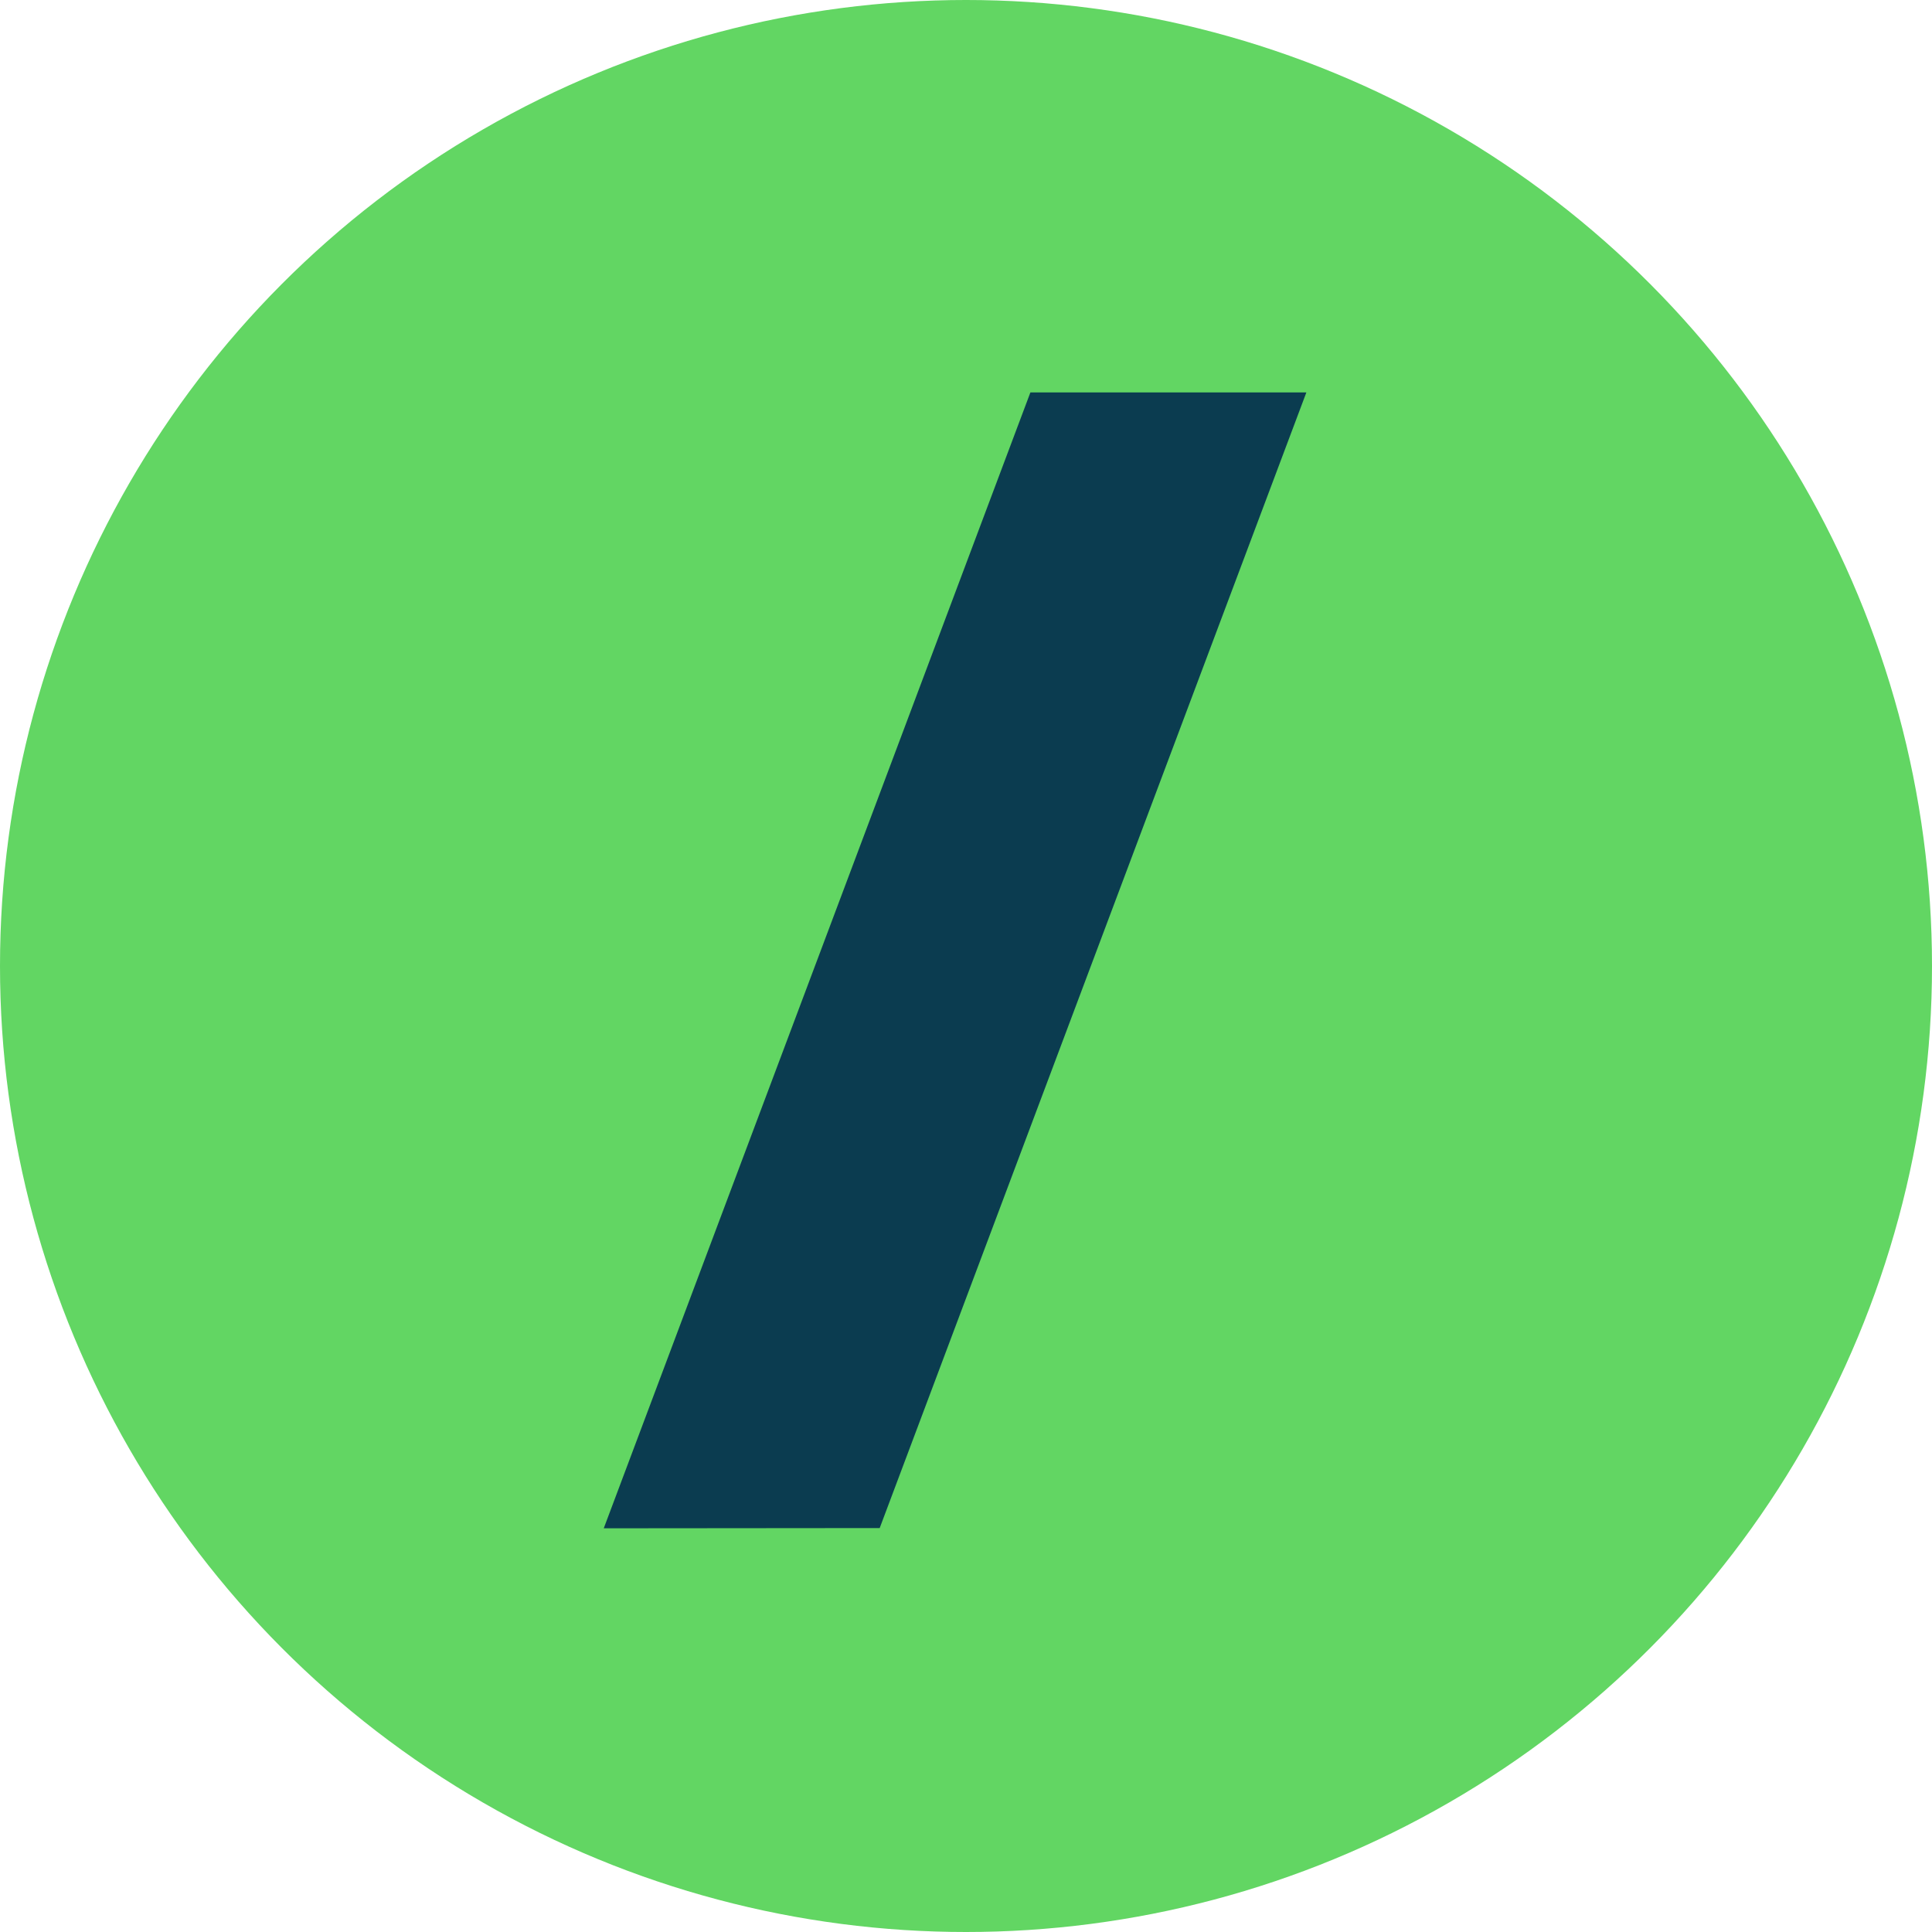 <?xml version="1.0" encoding="UTF-8"?>
<svg xmlns="http://www.w3.org/2000/svg" width="64" height="64" viewBox="0 0 64 64">
  <g id="Gruppe_2153" data-name="Gruppe 2153" transform="translate(-1083 -2742)">
    <circle id="Ellipse_4" data-name="Ellipse 4" cx="32" cy="32" r="32" transform="translate(1083 2742)" fill="#62d663"></circle>
    <path id="Pfad_4758" data-name="Pfad 4758" d="M228.558,39.448,242.692,1.829h-9.142L219.417,39.456Z" transform="translate(883.583 2753.171)" fill="#0b3c50"></path>
  </g>
</svg>
